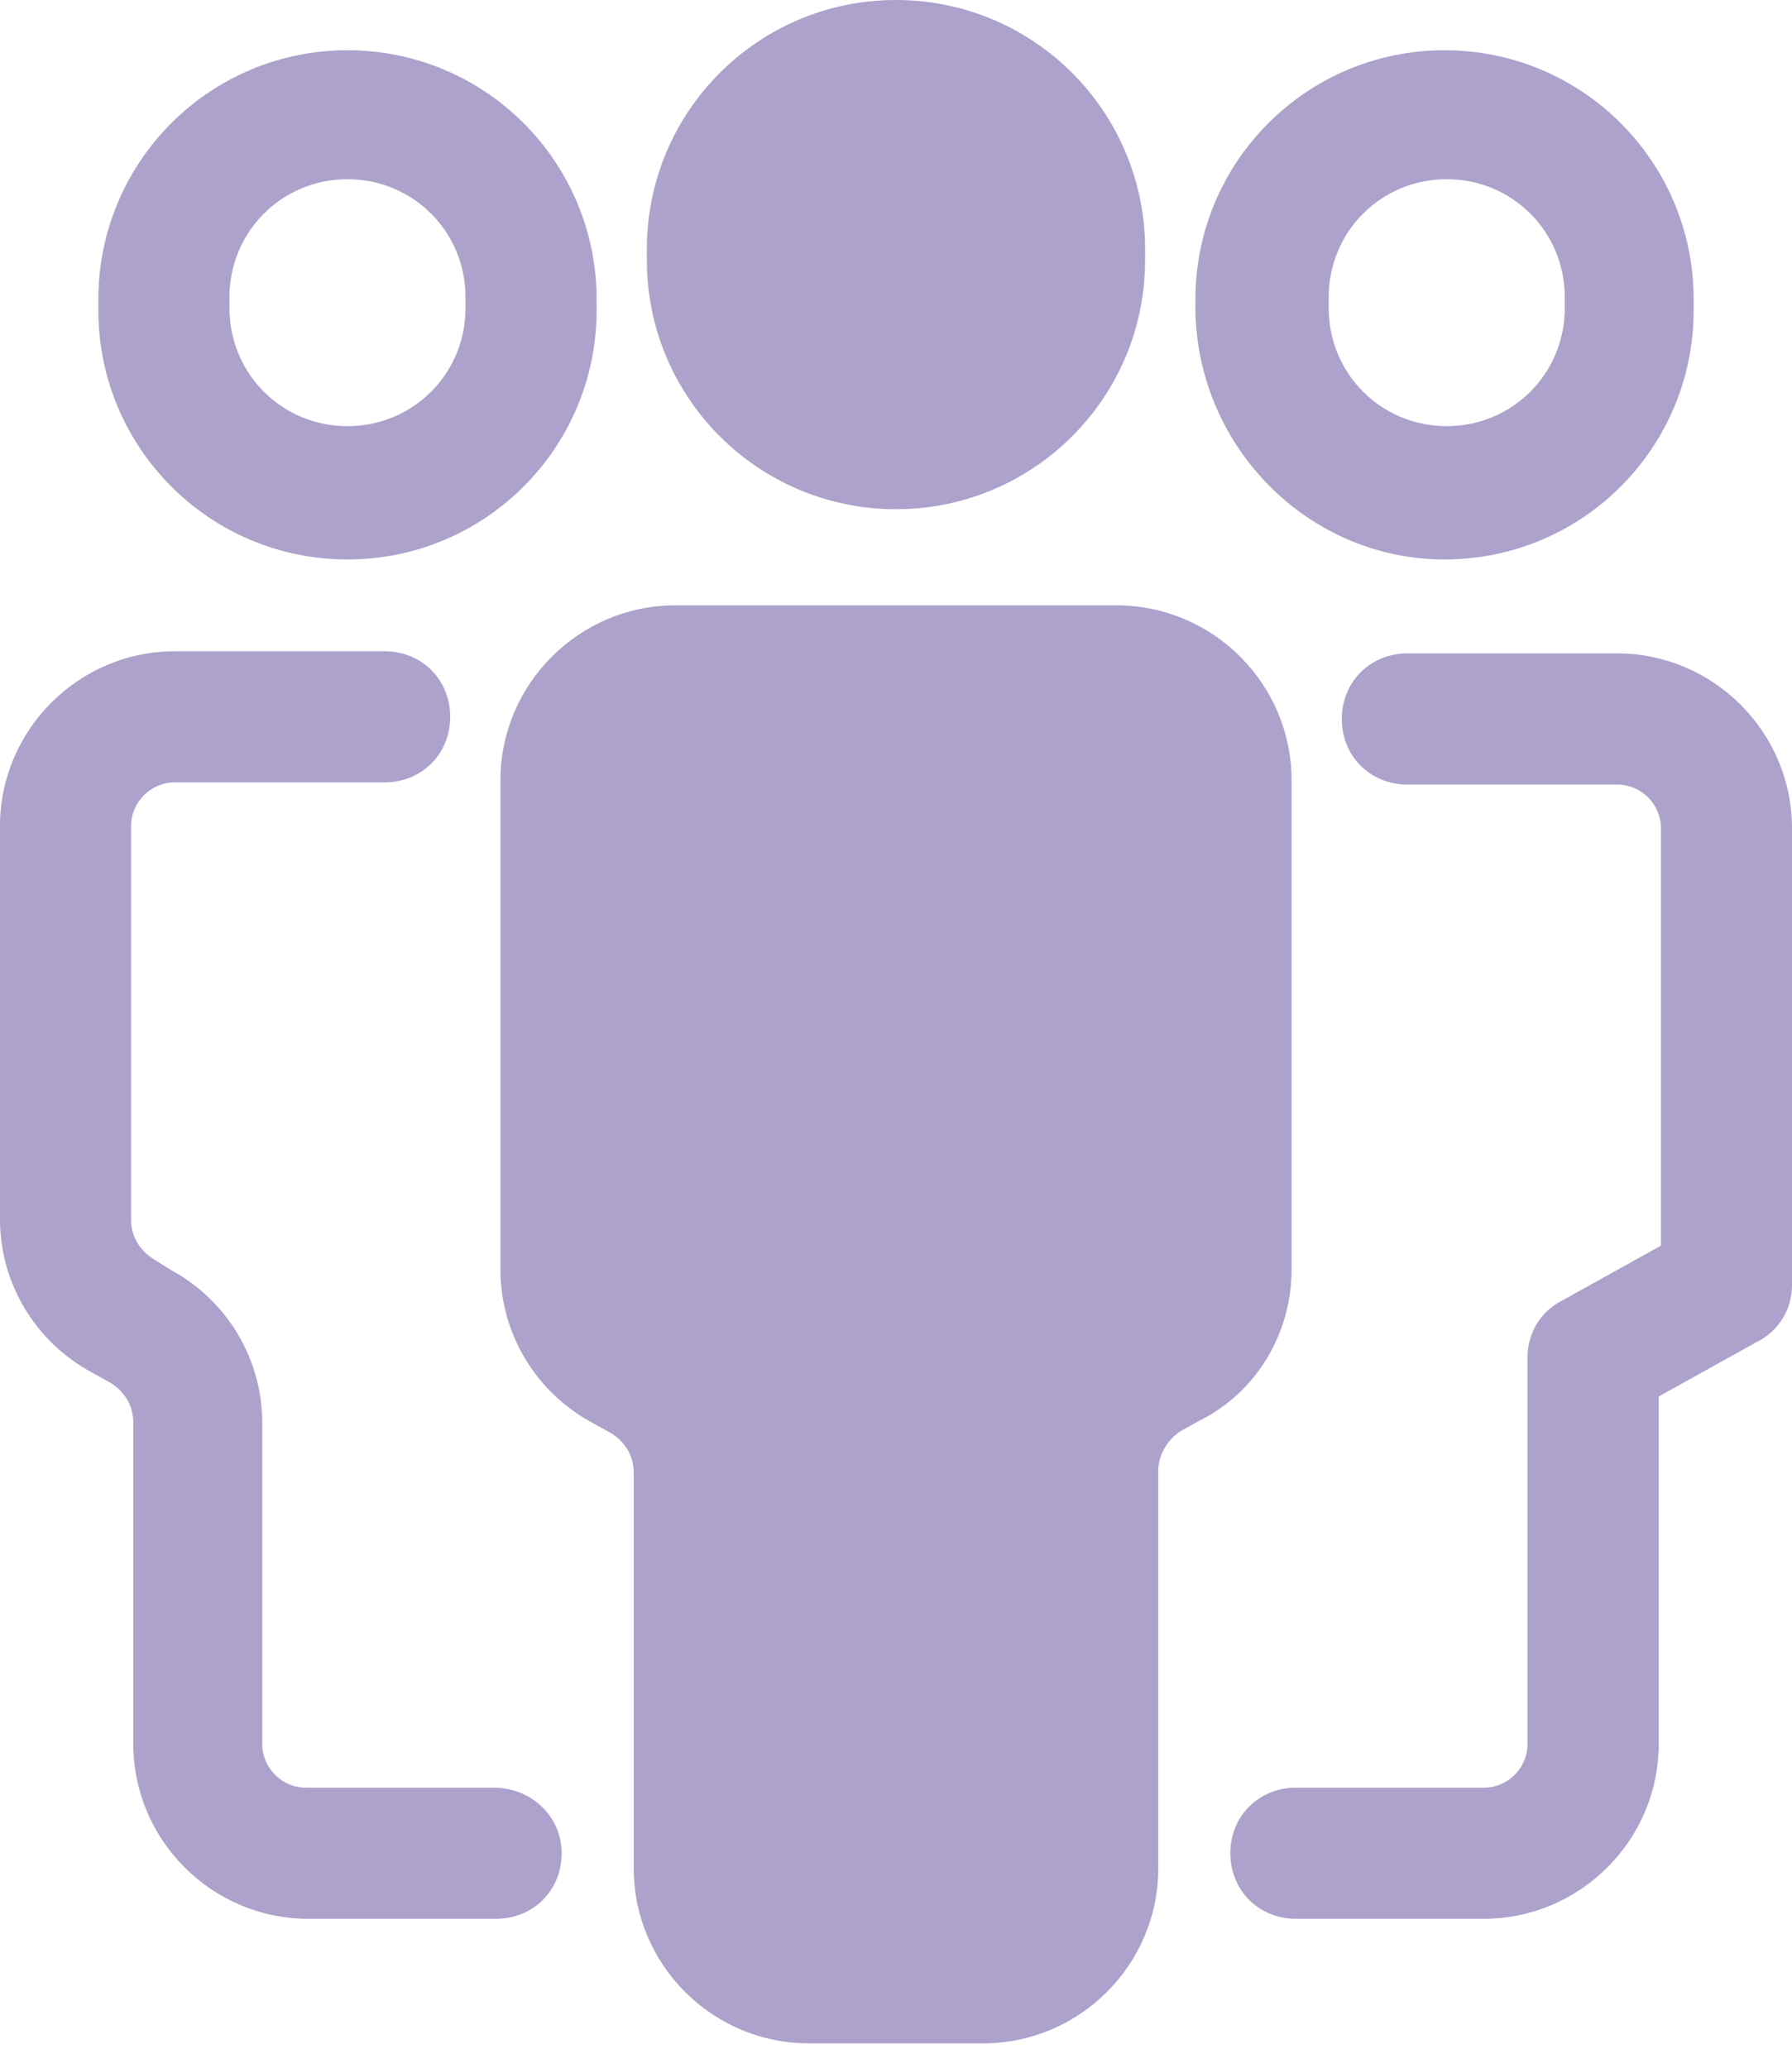 <svg width="26" height="30" viewBox="0 0 26 30" fill="none" xmlns="http://www.w3.org/2000/svg">
<path d="M13 0C11.002 0 9.385 1.617 9.385 3.615V3.773C9.385 5.771 11.002 7.388 13 7.388C14.997 7.388 16.614 5.771 16.614 3.773V3.615C16.614 1.617 14.997 0 13 0Z" fill="#ACA2CC"/>
<path d="M18.739 18.422V11.319C18.739 9.924 17.598 8.783 16.202 8.783H9.798C8.402 8.783 7.261 9.924 7.261 11.319V18.422C7.261 19.341 7.768 20.198 8.593 20.642L8.878 20.8C9.068 20.927 9.195 21.117 9.195 21.371V27.11C9.195 28.505 10.337 29.646 11.732 29.646H14.268C15.663 29.646 16.805 28.505 16.805 27.11V21.339C16.805 21.117 16.932 20.895 17.122 20.768L17.407 20.61C18.232 20.198 18.739 19.341 18.739 18.422Z" fill="#ACA2CC"/>
<path d="M20.959 8.117C22.956 8.117 24.573 6.5 24.573 4.502V4.344C24.573 2.346 22.956 0.729 20.959 0.729C18.961 0.729 17.344 2.346 17.344 4.344V4.502C17.376 6.5 18.993 8.117 20.959 8.117ZM19.278 4.312C19.278 3.361 20.039 2.6 20.99 2.6C21.942 2.6 22.703 3.361 22.703 4.312V4.471C22.703 5.422 21.942 6.183 20.99 6.183C20.039 6.183 19.278 5.422 19.278 4.471V4.312Z" fill="#ACA2CC"/>
<path d="M23.463 9.48H20.42C19.881 9.48 19.468 9.893 19.468 10.432C19.468 10.971 19.881 11.383 20.42 11.383H23.463C23.812 11.383 24.098 11.668 24.098 12.017V18.073L22.671 18.866C22.354 19.024 22.163 19.341 22.163 19.69V25.302C22.163 25.651 21.878 25.937 21.529 25.937H18.802C18.264 25.937 17.851 26.349 17.851 26.888C17.851 27.427 18.264 27.839 18.802 27.839H21.529C22.924 27.839 24.066 26.698 24.066 25.302V20.261L25.493 19.468C25.81 19.31 26 18.993 26 18.644V12.017C26 10.622 24.859 9.48 23.463 9.48Z" fill="#ACA2CC"/>
<path d="M5.041 8.117C7.039 8.117 8.656 6.5 8.656 4.502V4.344C8.656 2.346 7.039 0.729 5.041 0.729C3.044 0.729 1.427 2.346 1.427 4.344V4.502C1.427 6.5 3.044 8.117 5.041 8.117ZM3.329 4.312C3.329 3.361 4.09 2.6 5.041 2.6C5.993 2.6 6.754 3.361 6.754 4.312V4.471C6.754 5.422 5.993 6.183 5.041 6.183C4.09 6.183 3.329 5.422 3.329 4.471V4.312Z" fill="#ACA2CC"/>
<path d="M7.166 25.937H4.439C4.09 25.937 3.805 25.651 3.805 25.302V20.642C3.805 19.722 3.298 18.866 2.473 18.422L2.22 18.263C2.029 18.137 1.902 17.946 1.902 17.693V11.985C1.902 11.637 2.188 11.351 2.537 11.351H5.58C6.12 11.351 6.532 10.939 6.532 10.4C6.532 9.861 6.12 9.449 5.58 9.449H2.537C1.141 9.449 0 10.59 0 11.985V17.693C0 18.612 0.507 19.468 1.332 19.912L1.617 20.071C1.807 20.198 1.934 20.388 1.934 20.642V25.302C1.934 26.698 3.076 27.839 4.471 27.839H7.198C7.737 27.839 8.149 27.427 8.149 26.888C8.149 26.349 7.705 25.937 7.166 25.937Z" fill="#ACA2CC"/>
</svg>
